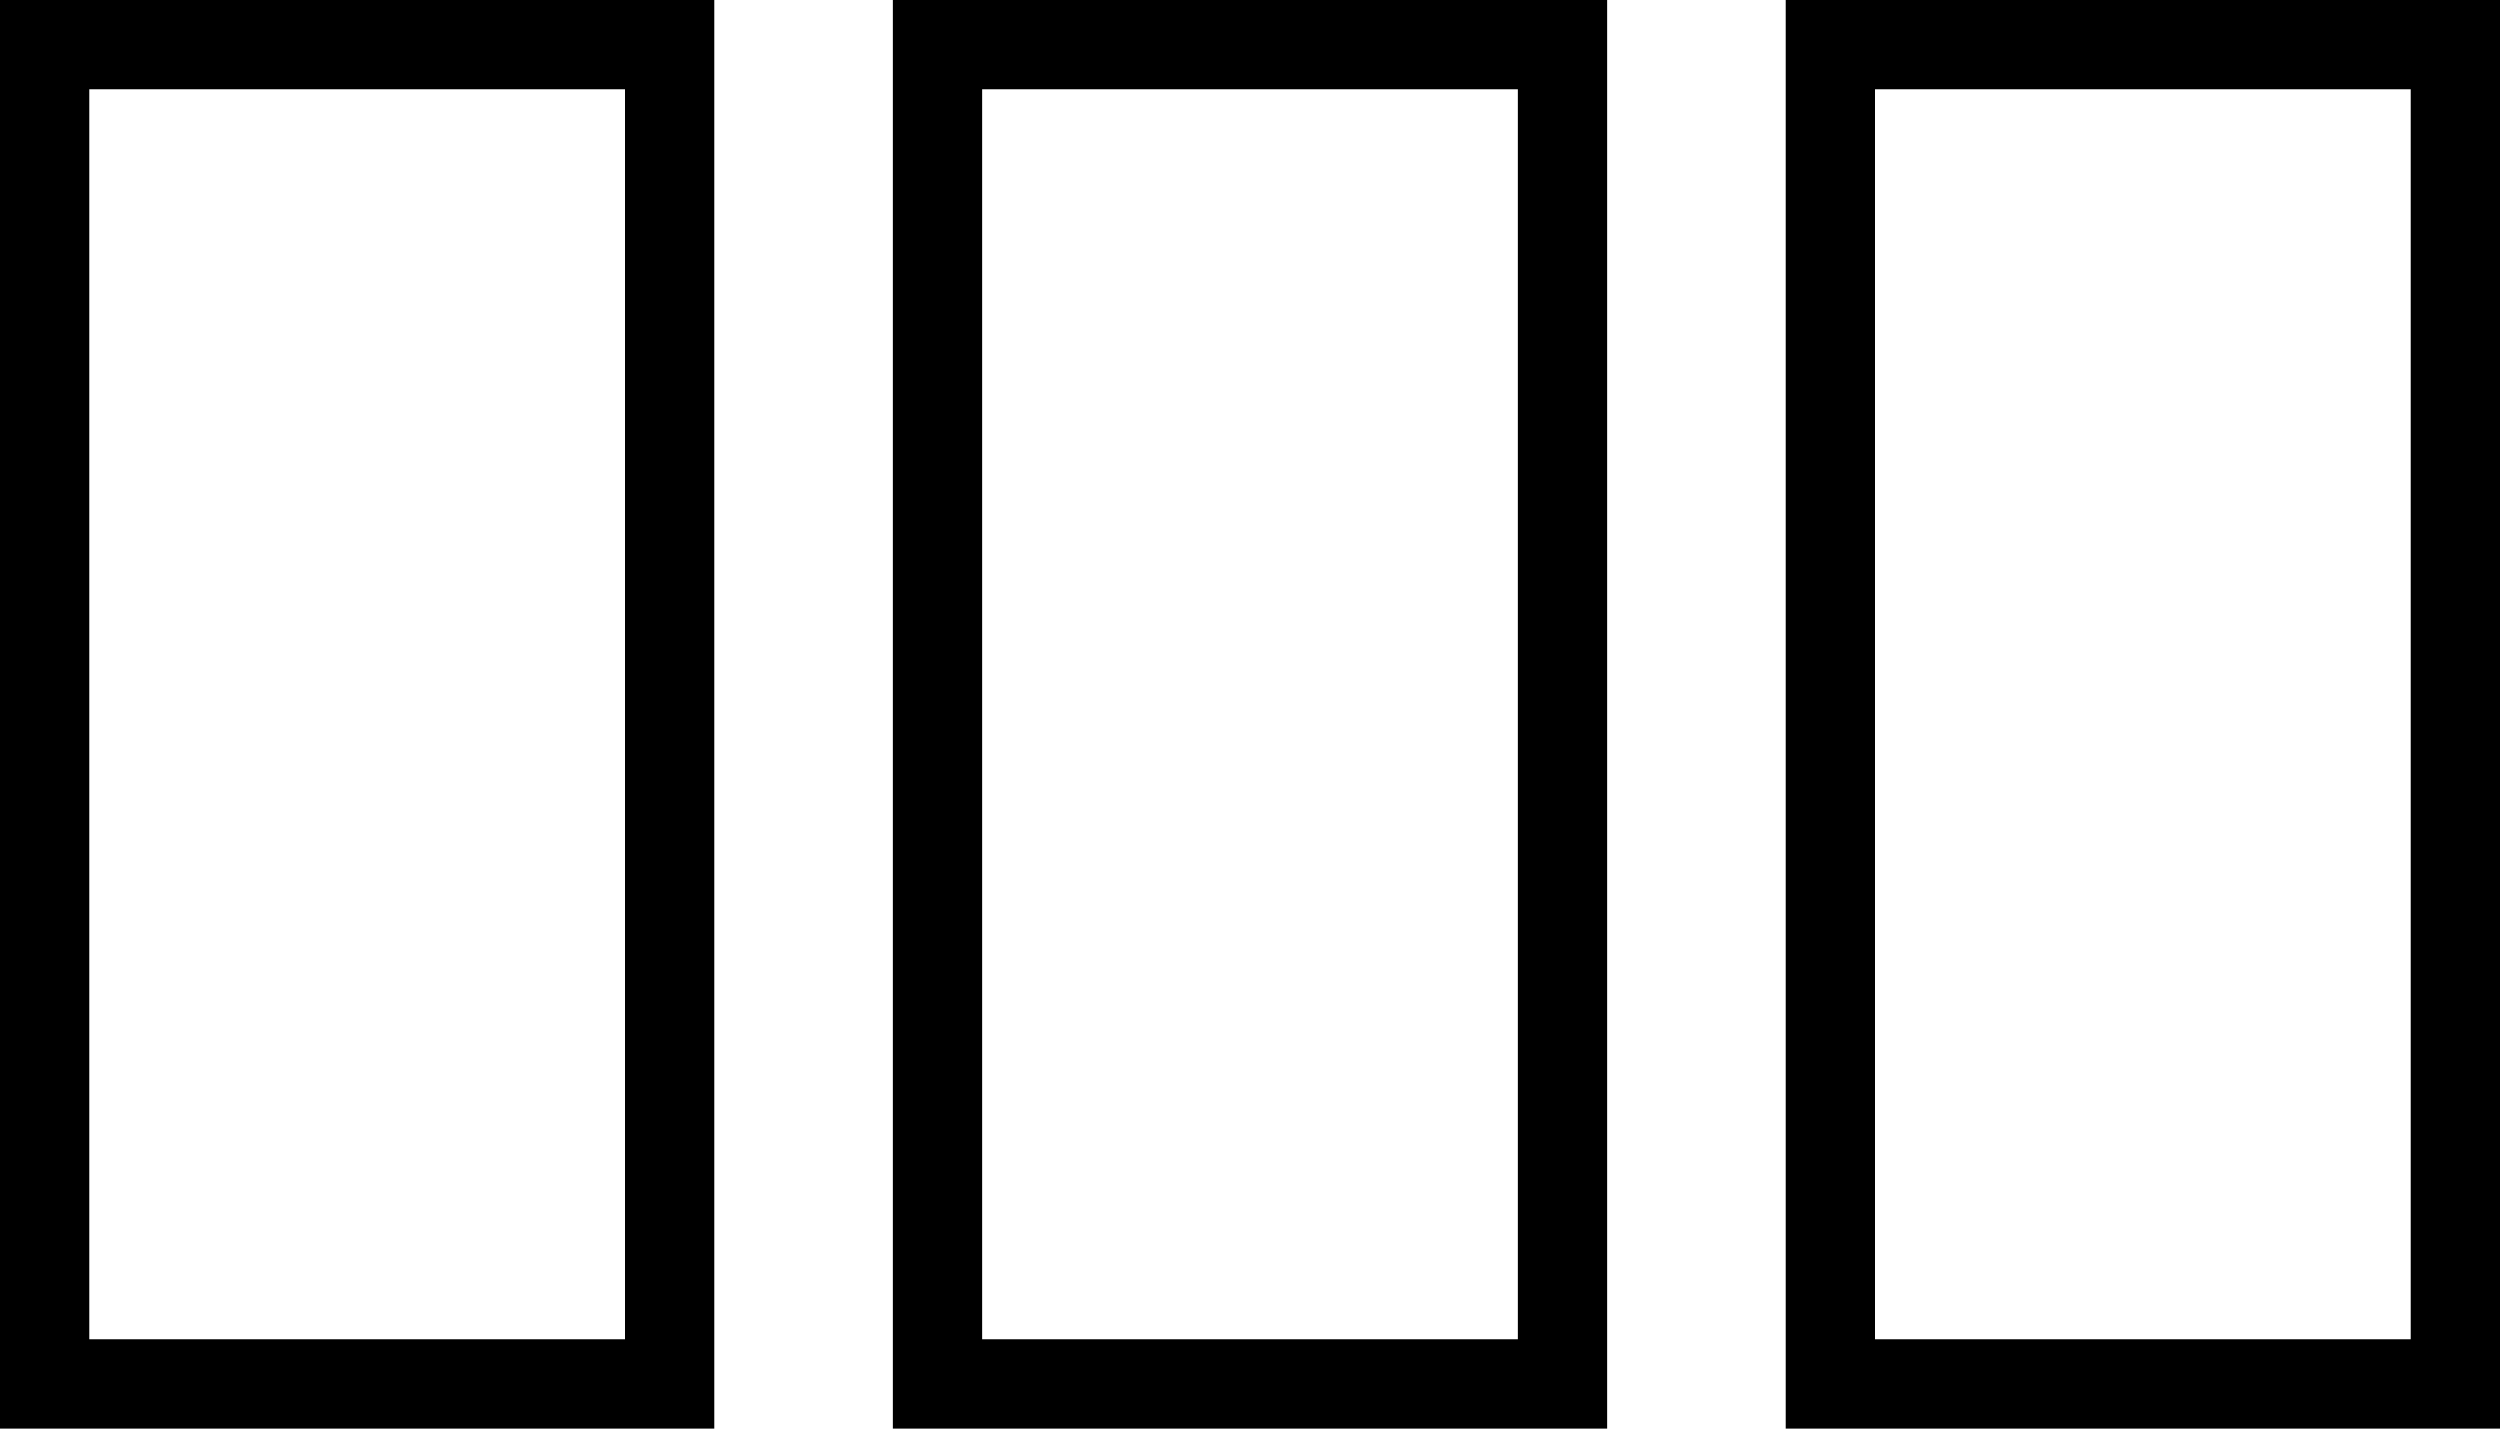 <?xml version="1.0" encoding="UTF-8"?>
<svg width="28px" height="16px" viewBox="0 0 28 16" version="1.1" xmlns="http://www.w3.org/2000/svg" xmlns:xlink="http://www.w3.org/1999/xlink">
    <!-- Generator: Sketch 55.2 (78181) - https://sketchapp.com -->
    <title>ui-view-3-inactive</title>
    <desc>Created with Sketch.</desc>
    <g id="Page-1" stroke="none" stroke-width="1" fill="none" fill-rule="evenodd">
        <g id="ui-view-3-inactive" fill="#000000">
            <path d="M8,0 L8,16 L0,16 L0,0 L8,0 Z M28,0 L28,16 L20,16 L20,0 L28,0 Z M10,0 L18,0 L18,16 L10,16 L10,0 Z M7,1 L1,1 L1,15 L7,15 L7,1 Z M27,1 L21,1 L21,15 L27,15 L27,1 Z M17,1 L11,1 L11,15 L17,15 L17,1 Z" id="Shape"></path>
        </g>
    </g>
</svg>